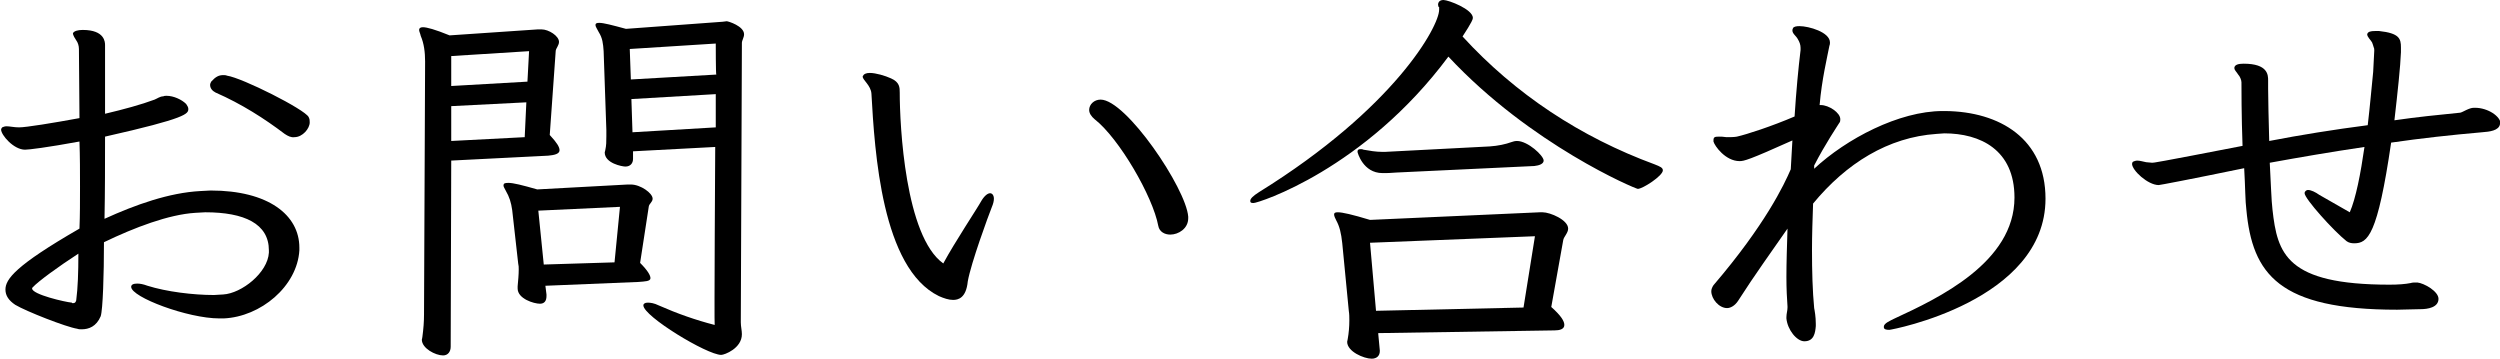 <?xml version="1.0" encoding="utf-8"?>
<!-- Generator: Adobe Illustrator 27.1.1, SVG Export Plug-In . SVG Version: 6.00 Build 0)  -->
<svg version="1.1" id="_レイヤー_1" xmlns="http://www.w3.org/2000/svg" xmlns:xlink="http://www.w3.org/1999/xlink" x="0px"
	 y="0px" viewBox="0 0 459.3 66" style="enable-background:new 0 0 459.3 66;" xml:space="preserve">
<path d="M40.3,58.5c-5.8,0-16.2-3.9-16.2-5.8c0-0.4,0.4-0.6,1.1-0.6c0.5,0,1.1,0.1,1.9,0.4c3.5,1.1,8.4,1.7,12.2,1.7
	c0.6,0,1.1-0.1,1.7-0.1c3.4-0.2,8.2-4,8.4-7.7V46c0-4.9-4.5-7-11.7-7c-0.6,0-1.2,0.1-1.8,0.1c-4.9,0.3-11.2,2.7-16.8,5.4
	c0,5.9-0.2,12.4-0.6,13.6c-0.8,1.9-2.2,2.4-3.5,2.4c-0.2,0-0.6,0-0.8-0.1c-2-0.3-9.4-3.2-11.4-4.4c-1.2-0.8-1.8-1.7-1.8-2.8
	c0-1.9,1.8-4.4,13.6-11.2c0.1-2.4,0.1-5,0.1-7.7c0-2.7,0-5.5-0.1-8.3c-6,1.1-9.3,1.5-10,1.5c-2.1,0-4.4-2.7-4.4-3.7
	c0-0.1,0.1-0.3,0.2-0.4c0.2-0.1,0.5-0.2,0.8-0.2c0.6,0,1.4,0.2,2.3,0.2c1.3,0,6.2-0.8,11.1-1.7c0-4.4-0.1-8.7-0.1-12.7
	c0-0.6-0.2-1.2-0.5-1.6c-0.2-0.3-0.6-0.9-0.6-1.3V6.1c0.2-0.4,0.9-0.6,1.8-0.6c4.1,0,4.1,2.3,4.1,2.8v12.6c3.4-0.8,6.7-1.7,9.1-2.6
	c0.5-0.2,1-0.6,1.6-0.6c0.2-0.1,0.4-0.1,0.6-0.1c1.3,0,2.8,0.7,3.6,1.5c0.2,0.3,0.4,0.6,0.4,0.9c0,0.9-0.2,1.7-15.3,5.1
	c0,5.1,0,10.1-0.1,15.1c5.7-2.6,11.9-4.8,17.6-5.1c0.6,0,1.3-0.1,1.9-0.1C49.3,35,55,39.5,55,45.5V46c-0.4,6.6-7.1,12.2-13.9,12.5
	C41.2,58.5,40.3,58.5,40.3,58.5z M13.4,55.7c0.4,0,0.5-0.2,0.6-0.5c0.3-2.3,0.4-5.1,0.4-8.6c-3.7,2.4-7.4,5.1-8.4,6.2
	c-0.1,0.1-0.1,0.1-0.1,0.2c0,1.1,6.1,2.5,7.3,2.6C13.2,55.7,13.4,55.7,13.4,55.7z M52.3,24.6c-3.7-2.8-7.9-5.5-12.7-7.6
	c-0.6-0.3-1-0.8-1-1.4c0-0.2,0.1-0.4,0.2-0.6c0.8-0.9,1.4-1.2,2.2-1.2c0.2,0,0.5,0,0.7,0.1c2.8,0.4,14.3,6.2,15,7.6
	c0.2,0.4,0.2,0.6,0.2,1c0,1.1-1.3,2.7-2.8,2.7C53.5,25.3,52.9,25,52.3,24.6L52.3,24.6z"/>
<path d="M78.1,11.3c0-1.7-0.2-3.3-0.8-4.7C77.2,6.1,77,5.8,77,5.5S77.2,5,77.7,5c0.7,0,2.2,0.4,4.9,1.5l16.2-1.1h0.7
	c1.3,0,3.2,1.2,3.2,2.3c0,0.6-0.5,1.1-0.6,1.6L101,24.8c1.3,1.4,1.8,2.2,1.8,2.8c0,0.7-1,0.9-2.1,1l-17.8,0.9l-0.1,34.2
	c0,0.9-0.5,1.6-1.4,1.6c-1.4,0-3.9-1.3-3.9-2.9c0-0.1,0.1-0.3,0.1-0.5c0.2-1.5,0.3-2.8,0.3-4.1L78.1,11.3L78.1,11.3z M97.2,9.4
	l-14.3,0.9v5.5l14-0.8C96.9,15.1,97.2,9.4,97.2,9.4z M96.7,18.8l-13.8,0.7v6.4l13.5-0.7L96.7,18.8z M100.2,52.5l0.2,1.6v0.3
	c0,0.9-0.4,1.4-1.2,1.4c-1.1,0-4.1-0.9-4.1-2.8v-0.4c0.1-1.1,0.2-2.1,0.2-3.1c0-0.4,0-0.7-0.1-1.1l-1.1-9.8
	c-0.2-1.4-0.5-2.4-1.2-3.6c-0.2-0.4-0.4-0.7-0.4-0.9c0-0.4,0.2-0.5,0.9-0.5c0.9,0,2.5,0.4,5.3,1.2l16.6-0.9h0.6c1.8,0,4,1.6,4,2.6
	c0,0.6-0.6,0.9-0.7,1.4l-1.6,10.4c1.4,1.4,1.9,2.3,1.9,2.8c0,0.6-1,0.6-2.2,0.7L100.2,52.5L100.2,52.5z M113.9,38l-15,0.7l1,9.9
	l13-0.4L113.9,38z M131.4,27l-15.1,0.8v1.4c0,0.8-0.5,1.4-1.4,1.4c-0.6,0-3.8-0.6-3.8-2.6c0-0.1,0.1-0.3,0.1-0.4
	c0.2-0.9,0.2-1.6,0.2-2.6v-1.1l-0.5-14.5c-0.1-1.4-0.2-2.4-0.9-3.5c-0.3-0.6-0.6-1-0.6-1.3c0-0.3,0.2-0.4,0.7-0.4
	c0.8,0,2.3,0.4,4.9,1.1L132.7,4c0.3,0,0.6-0.1,0.8-0.1c0.3,0,3.2,0.9,3.2,2.4c0,0.6-0.4,1.1-0.4,1.6l-0.2,51.3
	c0,0.8,0.2,1.5,0.2,2.2c0,2.6-3.2,3.8-3.8,3.8c-2.6,0-14.3-7.1-14.3-9.1c0-0.3,0.3-0.5,0.8-0.5s1.2,0.1,2,0.5
	c3.4,1.5,6.8,2.7,10.3,3.6C131.2,59.8,131.4,27,131.4,27z M131.5,8l-15.8,1l0.2,5.6l15.7-0.9C131.5,13.7,131.5,8,131.5,8z
	 M131.4,17.3l-15.4,0.9l0.2,6.1l15.3-0.9V17.3z"/>
<path d="M158.5,14c0.2-0.4,0.6-0.6,1.3-0.6c1.1,0,2.8,0.5,3.9,1c1.6,0.7,1.6,1.7,1.6,2.6c0,6.1,1,26.4,8,31.4
	c2.1-3.9,6.3-10.2,7-11.5c0.6-1,1.2-1.4,1.6-1.4c0.4,0,0.7,0.4,0.7,1c0,0.4-0.1,0.9-0.4,1.6c-0.6,1.5-3.8,10.2-4.4,13.6
	c-0.3,3.1-1.8,3.4-2.7,3.4c-0.8,0-1.7-0.3-2.6-0.7c-10.5-5.1-11.8-26.5-12.4-37.2c-0.1-1.5-1.6-2.5-1.6-3.1V14L158.5,14z
	 M218.3,40.1c0,1.9-1.8,3-3.3,3c-1,0-2-0.5-2.2-1.6c-1-5.4-7.2-16.1-11.7-19.6c-0.6-0.5-1-1.1-1-1.7c0-1,0.9-1.9,2.1-1.9
	c4.7,0,15.7,16.3,16.1,21.5C218.3,39.9,218.3,40.1,218.3,40.1z"/>
<path d="M264.3,1.3c0-0.1-0.1-0.3-0.1-0.4c0-0.6,0.4-0.9,1-0.9c0.9,0,5.4,1.7,5.4,3.3c0,0.6-1.8,3.2-1.9,3.4
	c9.7,10.6,21.7,18.5,35.3,23.5c1,0.4,1.5,0.6,1.5,1.1c0,1-3.7,3.4-4.6,3.4c-0.4,0-19.7-8.1-34.8-24.3
	c-15.4,20.7-34.9,26.9-35.8,26.9c-0.5,0-0.6-0.1-0.6-0.4c0-0.4,0.5-0.9,1.6-1.6c25-15.5,33.1-30.5,33.1-33.5V1.3L264.3,1.3z
	 M253.2,61.2l0.3,3.2v0.1c0,0.9-0.6,1.4-1.5,1.4c-1.4,0-4.5-1.3-4.5-3.1c0-0.1,0.1-0.4,0.1-0.5c0.2-1.1,0.3-2.3,0.3-3.4
	c0-0.6,0-1.2-0.1-1.8l-1.2-12.4c-0.2-1.9-0.5-3.1-1.1-4.2c-0.2-0.4-0.4-0.8-0.4-1.1s0.2-0.4,0.7-0.4c0.8,0,2.6,0.4,5.9,1.4l31.2-1.4
	h0.5c1.4,0,4.7,1.4,4.7,3c0,0.8-0.8,1.5-0.9,2.1L285,56.4c1.8,1.6,2.4,2.6,2.4,3.3c0,0.8-0.9,1-1.8,1L253.2,61.2L253.2,61.2z
	 M256.5,31.7c-1,0.1-1.8,0.1-2.5,0.1c-3.6,0-4.6-3.8-4.6-3.9c0-0.4,0.2-0.5,0.6-0.5c0.2,0,0.3,0,0.5,0.1c1.1,0.2,2.3,0.4,3.4,0.4
	h0.6l19.2-1c1.5-0.1,2.9-0.4,4-0.8c0.3-0.1,0.6-0.2,1-0.2c2,0,4.9,2.7,4.9,3.6c0,0.6-0.8,0.9-1.7,1
	C281.8,30.5,256.5,31.7,256.5,31.7z M282,43.4l-30.3,1.2l1.1,12.5l27.1-0.6L282,43.4z"/>
<path d="M346.1,60c0-0.6,1.2-1.1,2-1.5c8-3.7,22-10.3,22-22.2c0-8.8-6.3-11.8-12.9-11.8c-0.5,0-0.9,0.1-1.4,0.1
	c-8.9,0.6-16.6,5.4-22.7,12.8c-0.1,2.9-0.2,5.8-0.2,8.5c0,3.9,0.1,7.6,0.4,10.7c0.1,0.5,0.3,1.6,0.3,2.9v0.4
	c-0.1,1.2-0.3,2.8-2.1,2.8c-1.4,0-3.1-2.1-3.3-4.2v-0.2c0-0.7,0.2-1.2,0.2-1.8v-0.2c-0.1-1.4-0.2-3.2-0.2-5.4c0-2.6,0.1-5.6,0.2-8.9
	c-2.7,3.9-6.1,8.6-9.1,13.3c-0.6,0.9-1.4,1.3-2,1.3c-1.5,0-2.9-1.7-2.9-3.1c0-0.4,0.2-0.8,0.4-1.1c9.5-11.1,13-18.5,14.2-21.3
	c0.1-1.8,0.2-3.6,0.3-5.3c-8,3.6-8.9,3.8-9.7,3.8c-2.6,0-4.6-2.8-4.8-3.6v-0.2c0-0.6,0.2-0.7,1-0.7c0.3,0,0.8,0,1.4,0.1
	c0.4,0,1.5,0,1.9-0.1c1.8-0.4,6.4-1.9,10.6-3.7c0.3-4.7,0.7-8.9,1.1-12.2V8.8c0-0.6-0.2-1.1-0.5-1.6c-0.3-0.6-1-1-1-1.6
	c0-0.1,0-0.2,0.1-0.4c0.1-0.3,0.6-0.4,1.2-0.4c1.7,0,5.6,1.1,5.6,3c0,0.1,0,0.4-0.1,0.6c-0.4,2.1-1.4,6.2-1.8,10.9h0.2
	c1.5,0,3.6,1.4,3.6,2.6c0,0.2,0,0.5-0.2,0.7c-0.3,0.5-2.6,3.9-4.6,7.8v0.6c5.9-5.5,15.6-10.6,23.6-10.6h0.5
	c10,0.1,18.4,5.1,18.4,16.1c0,18.8-28.3,24.1-28.7,24.1c-0.6,0-1-0.1-1-0.5V60L346.1,60z"/>
<path d="M459.3,22.8c-0.2,1.2-1.9,1.4-3.3,1.5c-5.7,0.5-11.2,1.1-16.7,1.9c-2.5,17.1-4.3,18.5-6.8,18.5c-0.5,0-1-0.1-1.4-0.4
	c-2.4-1.9-7.7-7.8-7.7-8.8c0-0.4,0.4-0.6,0.6-0.6c0.6,0,1.4,0.4,2.1,0.9l5.6,3.2c1.1-2.5,2-7.1,2.7-12c-6.1,0.9-11.9,1.9-17.4,2.9
	c0.2,3.6,0.3,7,0.5,8.6c0.9,8.1,2.5,13.8,21.5,13.8c1.6,0,2.9-0.1,3.9-0.3c0.3-0.1,0.6-0.1,1.2-0.1c1.2,0.1,3.9,1.6,3.9,3
	c0,1.6-2,1.9-3.3,1.9c-1.5,0-2.9,0.1-4.3,0.1c-21.7,0-26.6-6.5-27.7-18.4c-0.2-1.4-0.2-4.3-0.4-7.6c-10.2,2.1-15.5,3.1-15.7,3.1
	c-2,0-4.9-2.7-4.9-3.9c0-0.1,0.1-0.4,0.2-0.4c0.2-0.1,0.5-0.2,0.7-0.2c0.6,0,1.1,0.2,1.7,0.3c0.4,0,0.7,0.1,1.1,0.1
	c0.3,0,0.6,0,16.6-3.1c-0.2-5.4-0.2-10.7-0.2-11.7c0-0.4-0.3-1.1-0.6-1.4c-0.3-0.5-0.7-0.8-0.7-1.2v-0.1c0.1-0.5,0.7-0.7,1.7-0.7
	c4.5,0,4.5,2.1,4.5,3.1v1.5c0,2,0.1,5.7,0.2,9.6c5.7-1.1,11.9-2.1,18.1-2.9c0.4-3.4,0.7-6.8,1-9.8l0.2-3.9c0-0.2,0-0.4-0.1-0.6
	c-0.1-0.4-0.2-0.6-0.3-0.9c-0.2-0.4-0.9-1-0.9-1.5c0.1-0.5,0.7-0.6,1.4-0.6h0.8c3.7,0.4,4,1.4,4,3v0.9c-0.1,2.6-0.6,7.3-1.2,12.5
	c4.1-0.6,8.1-1,12.1-1.4c0.5-0.1,1.6-0.9,2.5-0.9h0.2c2.4,0,4.7,1.6,4.7,2.9V22.8L459.3,22.8z"/>
</svg>
